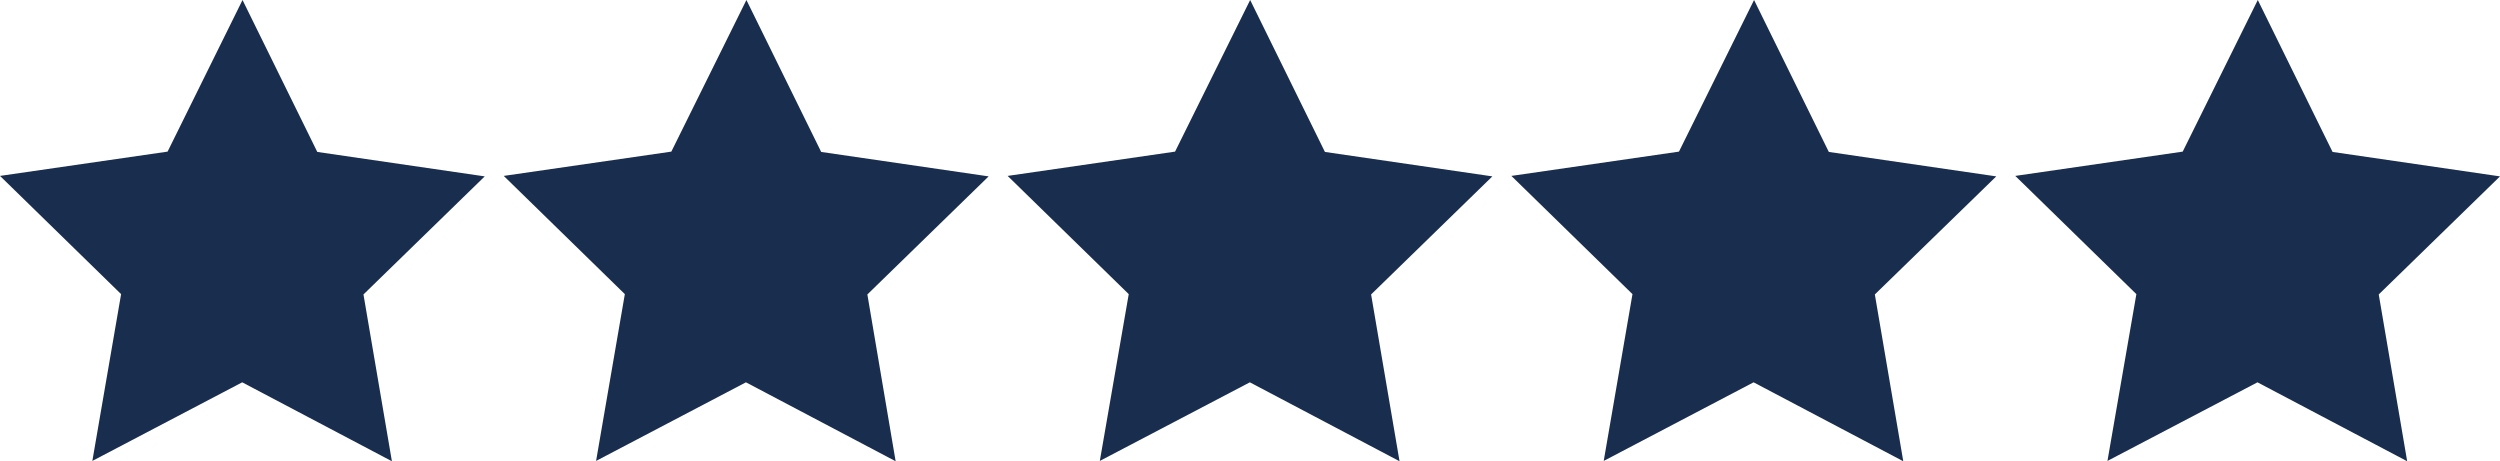 <svg id="Layer_1" data-name="Layer 1" xmlns="http://www.w3.org/2000/svg" viewBox="0 0 156.48 28.87"><defs><style>.cls-1{fill:#192d4e;}</style></defs><polygon class="cls-1" points="24.53 28.87 15.16 23.93 5.78 28.85 7.58 18.41 0 11.01 10.49 9.49 15.18 0 19.86 9.51 30.34 11.04 22.75 18.43 24.53 28.87"/><polygon class="cls-1" points="87.6 28.87 78.23 23.93 68.84 28.85 70.65 18.41 63.07 11.01 73.55 9.49 78.25 0 82.93 9.51 93.41 11.04 85.82 18.43 87.6 28.87"/><polygon class="cls-1" points="119.13 28.87 109.76 23.93 100.38 28.85 102.18 18.41 94.6 11.01 105.09 9.49 109.79 0 114.47 9.51 124.95 11.04 117.35 18.43 119.13 28.87"/><polygon class="cls-1" points="56.06 28.87 46.69 23.93 37.31 28.85 39.11 18.41 31.53 11.01 42.02 9.49 46.72 0 51.4 9.51 61.88 11.04 54.29 18.43 56.06 28.87"/><polygon class="cls-1" points="150.67 28.87 141.3 23.93 131.91 28.85 133.72 18.41 126.14 11.01 136.62 9.49 141.32 0 146 9.51 156.48 11.04 148.89 18.43 150.67 28.87"/></svg>